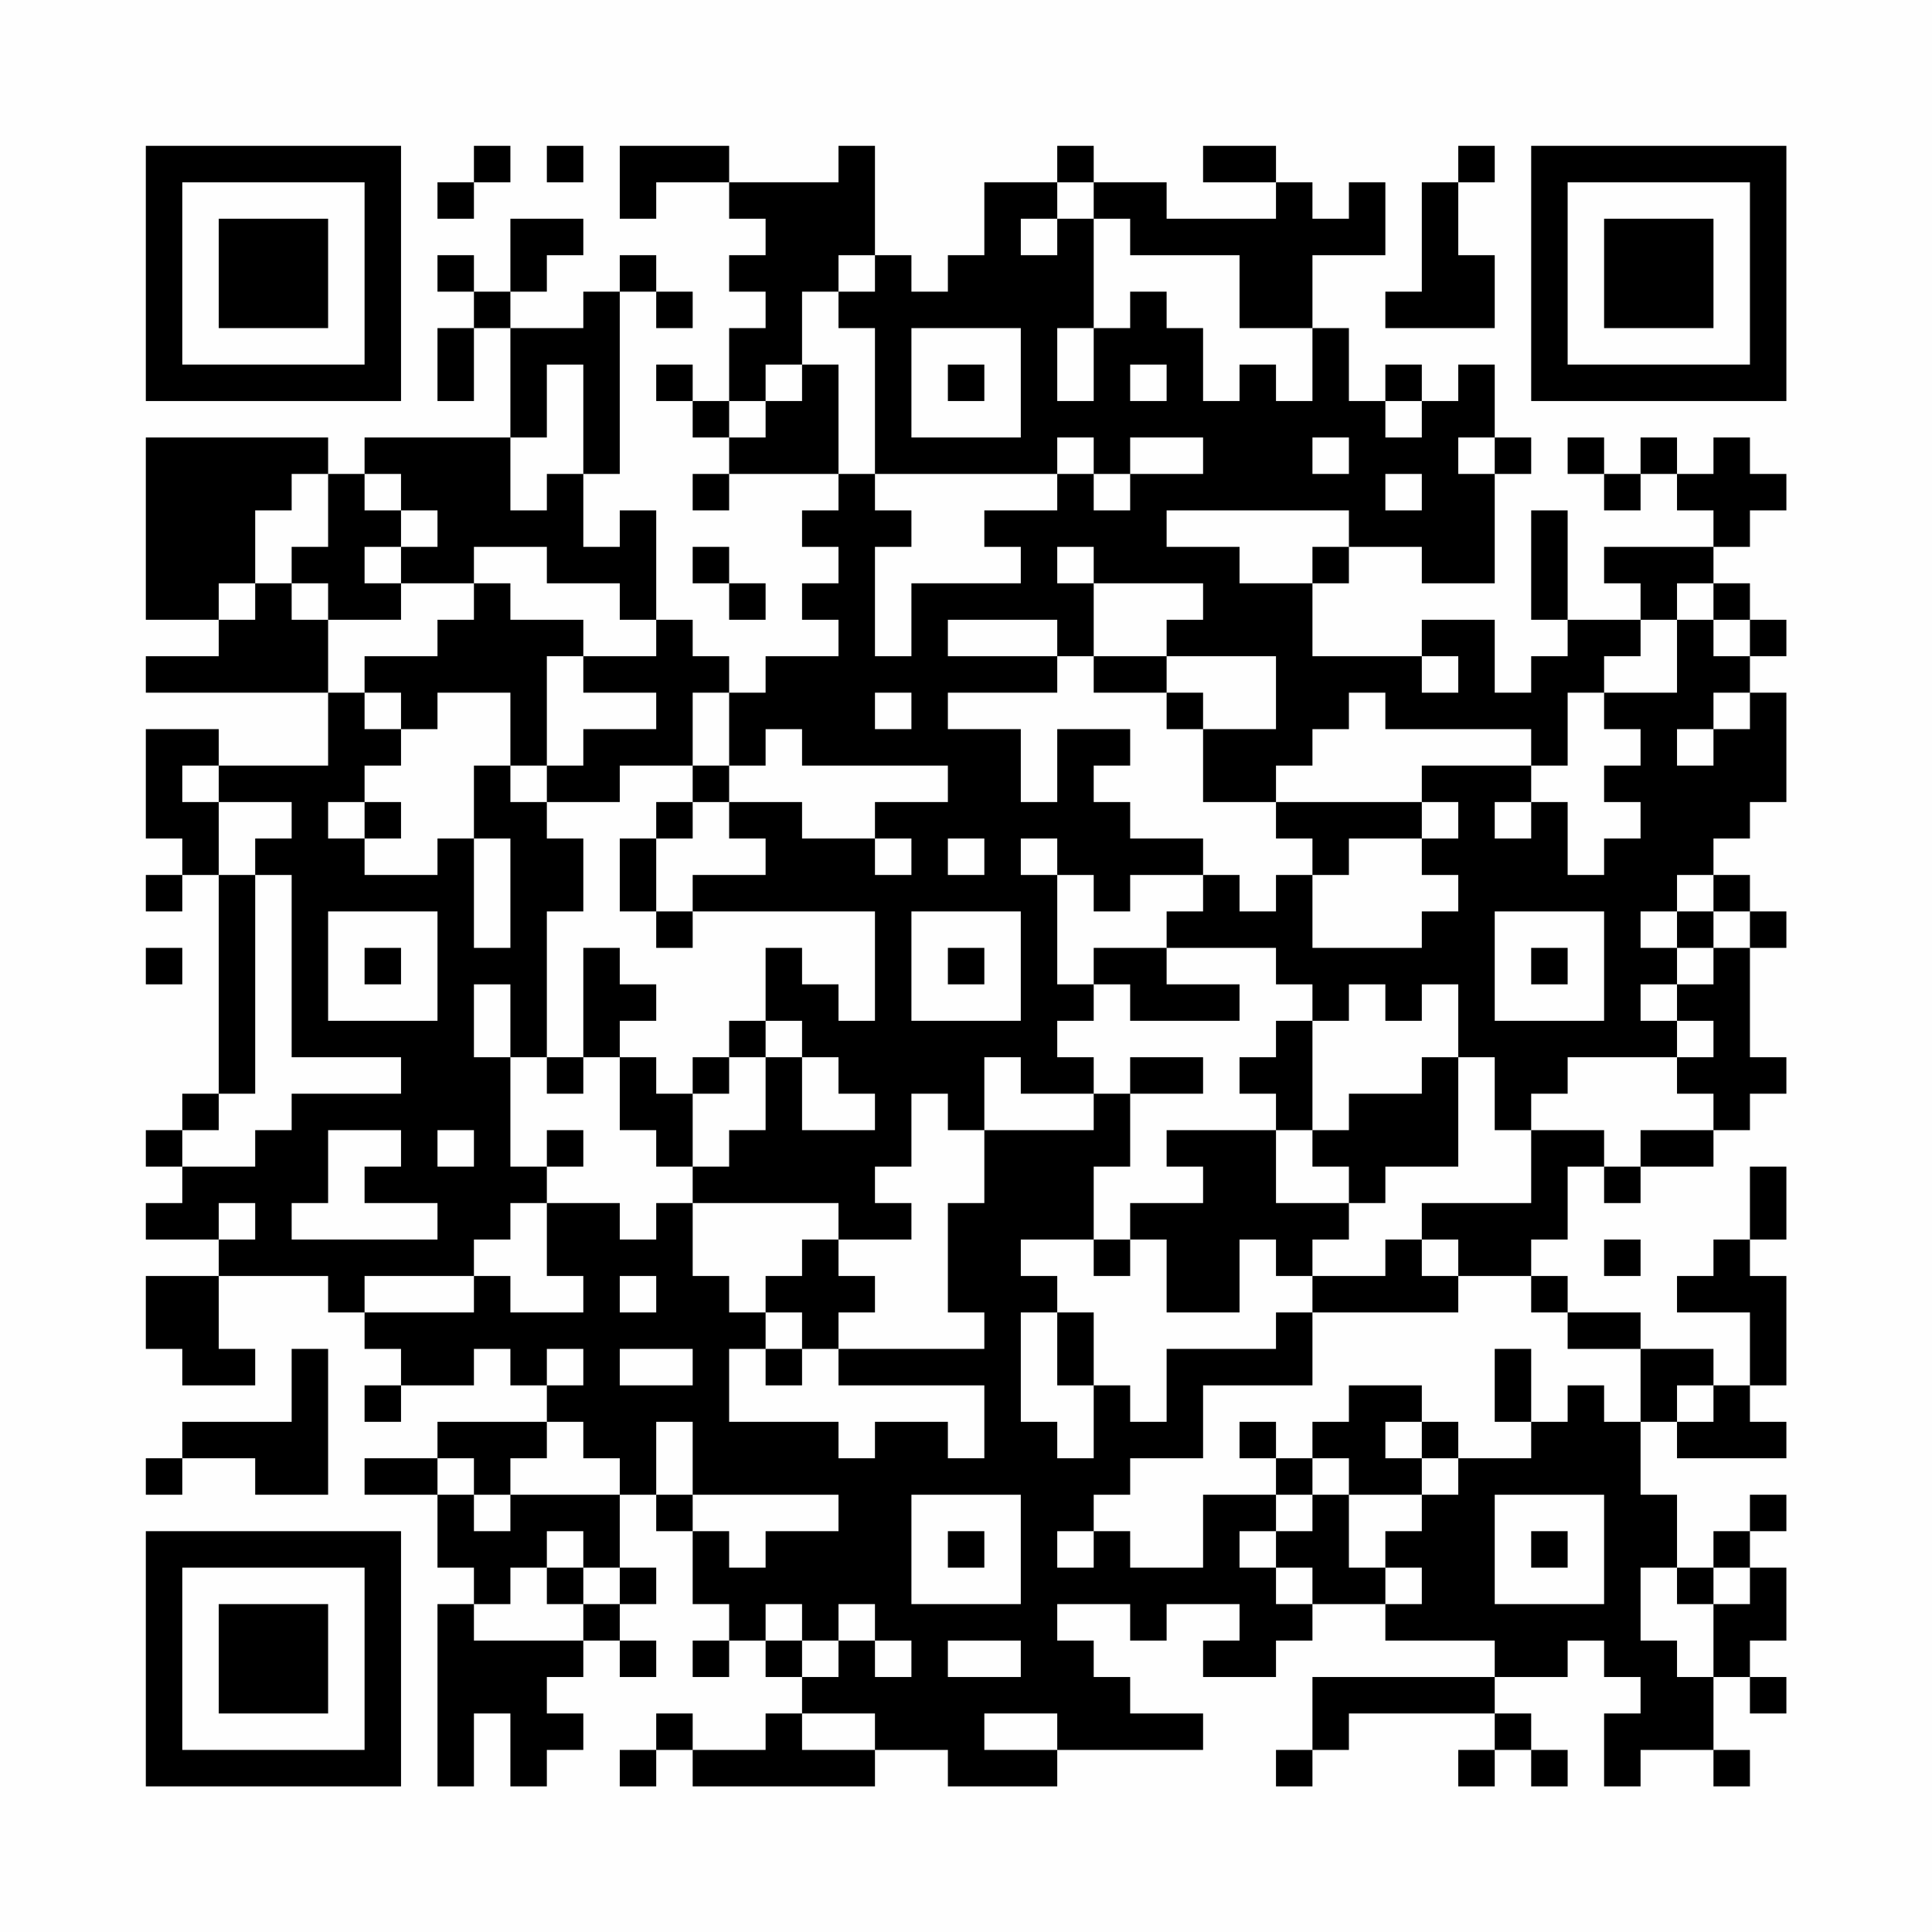 <?xml version="1.0" encoding="UTF-8"?>
<svg xmlns="http://www.w3.org/2000/svg" version="1.1" width="200" height="200" viewBox="0 0 200 200"><rect x="0" y="0" width="200" height="200" fill="#fefefe"/><g transform="scale(3.774)"><g transform="translate(4,4)"><path fill-rule="evenodd" d="M9 0L9 1L8 1L8 2L9 2L9 1L10 1L10 0ZM11 0L11 1L12 1L12 0ZM13 0L13 2L14 2L14 1L16 1L16 2L17 2L17 3L16 3L16 4L17 4L17 5L16 5L16 7L15 7L15 6L14 6L14 7L15 7L15 8L16 8L16 9L15 9L15 10L16 10L16 9L19 9L19 10L18 10L18 11L19 11L19 12L18 12L18 13L19 13L19 14L17 14L17 15L16 15L16 14L15 14L15 13L14 13L14 10L13 10L13 11L12 11L12 9L13 9L13 4L14 4L14 5L15 5L15 4L14 4L14 3L13 3L13 4L12 4L12 5L10 5L10 4L11 4L11 3L12 3L12 2L10 2L10 4L9 4L9 3L8 3L8 4L9 4L9 5L8 5L8 7L9 7L9 5L10 5L10 8L6 8L6 9L5 9L5 8L0 8L0 13L2 13L2 14L0 14L0 15L5 15L5 17L2 17L2 16L0 16L0 19L1 19L1 20L0 20L0 21L1 21L1 20L2 20L2 26L1 26L1 27L0 27L0 28L1 28L1 29L0 29L0 30L2 30L2 31L0 31L0 33L1 33L1 34L3 34L3 33L2 33L2 31L5 31L5 32L6 32L6 33L7 33L7 34L6 34L6 35L7 35L7 34L9 34L9 33L10 33L10 34L11 34L11 35L8 35L8 36L6 36L6 37L8 37L8 39L9 39L9 40L8 40L8 45L9 45L9 43L10 43L10 45L11 45L11 44L12 44L12 43L11 43L11 42L12 42L12 41L13 41L13 42L14 42L14 41L13 41L13 40L14 40L14 39L13 39L13 37L14 37L14 38L15 38L15 40L16 40L16 41L15 41L15 42L16 42L16 41L17 41L17 42L18 42L18 43L17 43L17 44L15 44L15 43L14 43L14 44L13 44L13 45L14 45L14 44L15 44L15 45L20 45L20 44L22 44L22 45L25 45L25 44L29 44L29 43L27 43L27 42L26 42L26 41L25 41L25 40L27 40L27 41L28 41L28 40L30 40L30 41L29 41L29 42L31 42L31 41L32 41L32 40L34 40L34 41L37 41L37 42L32 42L32 44L31 44L31 45L32 45L32 44L33 44L33 43L37 43L37 44L36 44L36 45L37 45L37 44L38 44L38 45L39 45L39 44L38 44L38 43L37 43L37 42L39 42L39 41L40 41L40 42L41 42L41 43L40 43L40 45L41 45L41 44L43 44L43 45L44 45L44 44L43 44L43 42L44 42L44 43L45 43L45 42L44 42L44 41L45 41L45 39L44 39L44 38L45 38L45 37L44 37L44 38L43 38L43 39L42 39L42 37L41 37L41 35L42 35L42 36L45 36L45 35L44 35L44 34L45 34L45 31L44 31L44 30L45 30L45 28L44 28L44 30L43 30L43 31L42 31L42 32L44 32L44 34L43 34L43 33L41 33L41 32L39 32L39 31L38 31L38 30L39 30L39 28L40 28L40 29L41 29L41 28L43 28L43 27L44 27L44 26L45 26L45 25L44 25L44 22L45 22L45 21L44 21L44 20L43 20L43 19L44 19L44 18L45 18L45 15L44 15L44 14L45 14L45 13L44 13L44 12L43 12L43 11L44 11L44 10L45 10L45 9L44 9L44 8L43 8L43 9L42 9L42 8L41 8L41 9L40 9L40 8L39 8L39 9L40 9L40 10L41 10L41 9L42 9L42 10L43 10L43 11L40 11L40 12L41 12L41 13L39 13L39 10L38 10L38 13L39 13L39 14L38 14L38 15L37 15L37 13L35 13L35 14L32 14L32 12L33 12L33 11L35 11L35 12L37 12L37 9L38 9L38 8L37 8L37 6L36 6L36 7L35 7L35 6L34 6L34 7L33 7L33 5L32 5L32 3L34 3L34 1L33 1L33 2L32 2L32 1L31 1L31 0L29 0L29 1L31 1L31 2L28 2L28 1L26 1L26 0L25 0L25 1L23 1L23 3L22 3L22 4L21 4L21 3L20 3L20 0L19 0L19 1L16 1L16 0ZM36 0L36 1L35 1L35 4L34 4L34 5L37 5L37 3L36 3L36 1L37 1L37 0ZM25 1L25 2L24 2L24 3L25 3L25 2L26 2L26 5L25 5L25 7L26 7L26 5L27 5L27 4L28 4L28 5L29 5L29 7L30 7L30 6L31 6L31 7L32 7L32 5L30 5L30 3L27 3L27 2L26 2L26 1ZM19 3L19 4L18 4L18 6L17 6L17 7L16 7L16 8L17 8L17 7L18 7L18 6L19 6L19 9L20 9L20 10L21 10L21 11L20 11L20 14L21 14L21 12L24 12L24 11L23 11L23 10L25 10L25 9L26 9L26 10L27 10L27 9L29 9L29 8L27 8L27 9L26 9L26 8L25 8L25 9L20 9L20 5L19 5L19 4L20 4L20 3ZM21 5L21 8L24 8L24 5ZM11 6L11 8L10 8L10 10L11 10L11 9L12 9L12 6ZM22 6L22 7L23 7L23 6ZM27 6L27 7L28 7L28 6ZM34 7L34 8L35 8L35 7ZM32 8L32 9L33 9L33 8ZM36 8L36 9L37 9L37 8ZM4 9L4 10L3 10L3 12L2 12L2 13L3 13L3 12L4 12L4 13L5 13L5 15L6 15L6 16L7 16L7 17L6 17L6 18L5 18L5 19L6 19L6 20L8 20L8 19L9 19L9 22L10 22L10 19L9 19L9 17L10 17L10 18L11 18L11 19L12 19L12 21L11 21L11 25L10 25L10 23L9 23L9 25L10 25L10 28L11 28L11 29L10 29L10 30L9 30L9 31L6 31L6 32L9 32L9 31L10 31L10 32L12 32L12 31L11 31L11 29L13 29L13 30L14 30L14 29L15 29L15 31L16 31L16 32L17 32L17 33L16 33L16 35L19 35L19 36L20 36L20 35L22 35L22 36L23 36L23 34L19 34L19 33L23 33L23 32L22 32L22 29L23 29L23 27L26 27L26 26L27 26L27 28L26 28L26 30L24 30L24 31L25 31L25 32L24 32L24 35L25 35L25 36L26 36L26 34L27 34L27 35L28 35L28 33L31 33L31 32L32 32L32 34L29 34L29 36L27 36L27 37L26 37L26 38L25 38L25 39L26 39L26 38L27 38L27 39L29 39L29 37L31 37L31 38L30 38L30 39L31 39L31 40L32 40L32 39L31 39L31 38L32 38L32 37L33 37L33 39L34 39L34 40L35 40L35 39L34 39L34 38L35 38L35 37L36 37L36 36L38 36L38 35L39 35L39 34L40 34L40 35L41 35L41 33L39 33L39 32L38 32L38 31L36 31L36 30L35 30L35 29L38 29L38 27L40 27L40 28L41 28L41 27L43 27L43 26L42 26L42 25L43 25L43 24L42 24L42 23L43 23L43 22L44 22L44 21L43 21L43 20L42 20L42 21L41 21L41 22L42 22L42 23L41 23L41 24L42 24L42 25L39 25L39 26L38 26L38 27L37 27L37 25L36 25L36 23L35 23L35 24L34 24L34 23L33 23L33 24L32 24L32 23L31 23L31 22L28 22L28 21L29 21L29 20L30 20L30 21L31 21L31 20L32 20L32 22L35 22L35 21L36 21L36 20L35 20L35 19L36 19L36 18L35 18L35 17L38 17L38 18L37 18L37 19L38 19L38 18L39 18L39 20L40 20L40 19L41 19L41 18L40 18L40 17L41 17L41 16L40 16L40 15L42 15L42 13L43 13L43 14L44 14L44 13L43 13L43 12L42 12L42 13L41 13L41 14L40 14L40 15L39 15L39 17L38 17L38 16L34 16L34 15L33 15L33 16L32 16L32 17L31 17L31 18L29 18L29 16L31 16L31 14L28 14L28 13L29 13L29 12L26 12L26 11L25 11L25 12L26 12L26 14L25 14L25 13L22 13L22 14L25 14L25 15L22 15L22 16L24 16L24 18L25 18L25 16L27 16L27 17L26 17L26 18L27 18L27 19L29 19L29 20L27 20L27 21L26 21L26 20L25 20L25 19L24 19L24 20L25 20L25 23L26 23L26 24L25 24L25 25L26 25L26 26L24 26L24 25L23 25L23 27L22 27L22 26L21 26L21 28L20 28L20 29L21 29L21 30L19 30L19 29L15 29L15 28L16 28L16 27L17 27L17 25L18 25L18 27L20 27L20 26L19 26L19 25L18 25L18 24L17 24L17 22L18 22L18 23L19 23L19 24L20 24L20 21L15 21L15 20L17 20L17 19L16 19L16 18L18 18L18 19L20 19L20 20L21 20L21 19L20 19L20 18L22 18L22 17L18 17L18 16L17 16L17 17L16 17L16 15L15 15L15 17L13 17L13 18L11 18L11 17L12 17L12 16L14 16L14 15L12 15L12 14L14 14L14 13L13 13L13 12L11 12L11 11L9 11L9 12L7 12L7 11L8 11L8 10L7 10L7 9L6 9L6 10L7 10L7 11L6 11L6 12L7 12L7 13L5 13L5 12L4 12L4 11L5 11L5 9ZM34 9L34 10L35 10L35 9ZM28 10L28 11L30 11L30 12L32 12L32 11L33 11L33 10ZM15 11L15 12L16 12L16 13L17 13L17 12L16 12L16 11ZM9 12L9 13L8 13L8 14L6 14L6 15L7 15L7 16L8 16L8 15L10 15L10 17L11 17L11 14L12 14L12 13L10 13L10 12ZM26 14L26 15L28 15L28 16L29 16L29 15L28 15L28 14ZM35 14L35 15L36 15L36 14ZM20 15L20 16L21 16L21 15ZM43 15L43 16L42 16L42 17L43 17L43 16L44 16L44 15ZM1 17L1 18L2 18L2 20L3 20L3 26L2 26L2 27L1 27L1 28L3 28L3 27L4 27L4 26L7 26L7 25L4 25L4 20L3 20L3 19L4 19L4 18L2 18L2 17ZM15 17L15 18L14 18L14 19L13 19L13 21L14 21L14 22L15 22L15 21L14 21L14 19L15 19L15 18L16 18L16 17ZM6 18L6 19L7 19L7 18ZM31 18L31 19L32 19L32 20L33 20L33 19L35 19L35 18ZM22 19L22 20L23 20L23 19ZM5 21L5 24L8 24L8 21ZM21 21L21 24L24 24L24 21ZM37 21L37 24L40 24L40 21ZM42 21L42 22L43 22L43 21ZM0 22L0 23L1 23L1 22ZM6 22L6 23L7 23L7 22ZM12 22L12 25L11 25L11 26L12 26L12 25L13 25L13 27L14 27L14 28L15 28L15 26L16 26L16 25L17 25L17 24L16 24L16 25L15 25L15 26L14 26L14 25L13 25L13 24L14 24L14 23L13 23L13 22ZM22 22L22 23L23 23L23 22ZM26 22L26 23L27 23L27 24L30 24L30 23L28 23L28 22ZM38 22L38 23L39 23L39 22ZM31 24L31 25L30 25L30 26L31 26L31 27L28 27L28 28L29 28L29 29L27 29L27 30L26 30L26 31L27 31L27 30L28 30L28 32L30 32L30 30L31 30L31 31L32 31L32 32L36 32L36 31L35 31L35 30L34 30L34 31L32 31L32 30L33 30L33 29L34 29L34 28L36 28L36 25L35 25L35 26L33 26L33 27L32 27L32 24ZM27 25L27 26L29 26L29 25ZM5 27L5 29L4 29L4 30L8 30L8 29L6 29L6 28L7 28L7 27ZM8 27L8 28L9 28L9 27ZM11 27L11 28L12 28L12 27ZM31 27L31 29L33 29L33 28L32 28L32 27ZM2 29L2 30L3 30L3 29ZM18 30L18 31L17 31L17 32L18 32L18 33L17 33L17 34L18 34L18 33L19 33L19 32L20 32L20 31L19 31L19 30ZM40 30L40 31L41 31L41 30ZM13 31L13 32L14 32L14 31ZM25 32L25 34L26 34L26 32ZM4 33L4 35L1 35L1 36L0 36L0 37L1 37L1 36L3 36L3 37L5 37L5 33ZM11 33L11 34L12 34L12 33ZM13 33L13 34L15 34L15 33ZM37 33L37 35L38 35L38 33ZM33 34L33 35L32 35L32 36L31 36L31 35L30 35L30 36L31 36L31 37L32 37L32 36L33 36L33 37L35 37L35 36L36 36L36 35L35 35L35 34ZM42 34L42 35L43 35L43 34ZM11 35L11 36L10 36L10 37L9 37L9 36L8 36L8 37L9 37L9 38L10 38L10 37L13 37L13 36L12 36L12 35ZM14 35L14 37L15 37L15 38L16 38L16 39L17 39L17 38L19 38L19 37L15 37L15 35ZM34 35L34 36L35 36L35 35ZM21 37L21 40L24 40L24 37ZM37 37L37 40L40 40L40 37ZM11 38L11 39L10 39L10 40L9 40L9 41L12 41L12 40L13 40L13 39L12 39L12 38ZM22 38L22 39L23 39L23 38ZM38 38L38 39L39 39L39 38ZM11 39L11 40L12 40L12 39ZM41 39L41 41L42 41L42 42L43 42L43 40L44 40L44 39L43 39L43 40L42 40L42 39ZM17 40L17 41L18 41L18 42L19 42L19 41L20 41L20 42L21 42L21 41L20 41L20 40L19 40L19 41L18 41L18 40ZM22 41L22 42L24 42L24 41ZM18 43L18 44L20 44L20 43ZM23 43L23 44L25 44L25 43ZM0 0L0 7L7 7L7 0ZM1 1L1 6L6 6L6 1ZM2 2L2 5L5 5L5 2ZM38 0L38 7L45 7L45 0ZM39 1L39 6L44 6L44 1ZM40 2L40 5L43 5L43 2ZM0 38L0 45L7 45L7 38ZM1 39L1 44L6 44L6 39ZM2 40L2 43L5 43L5 40Z" fill="#000000"/></g></g></svg>
